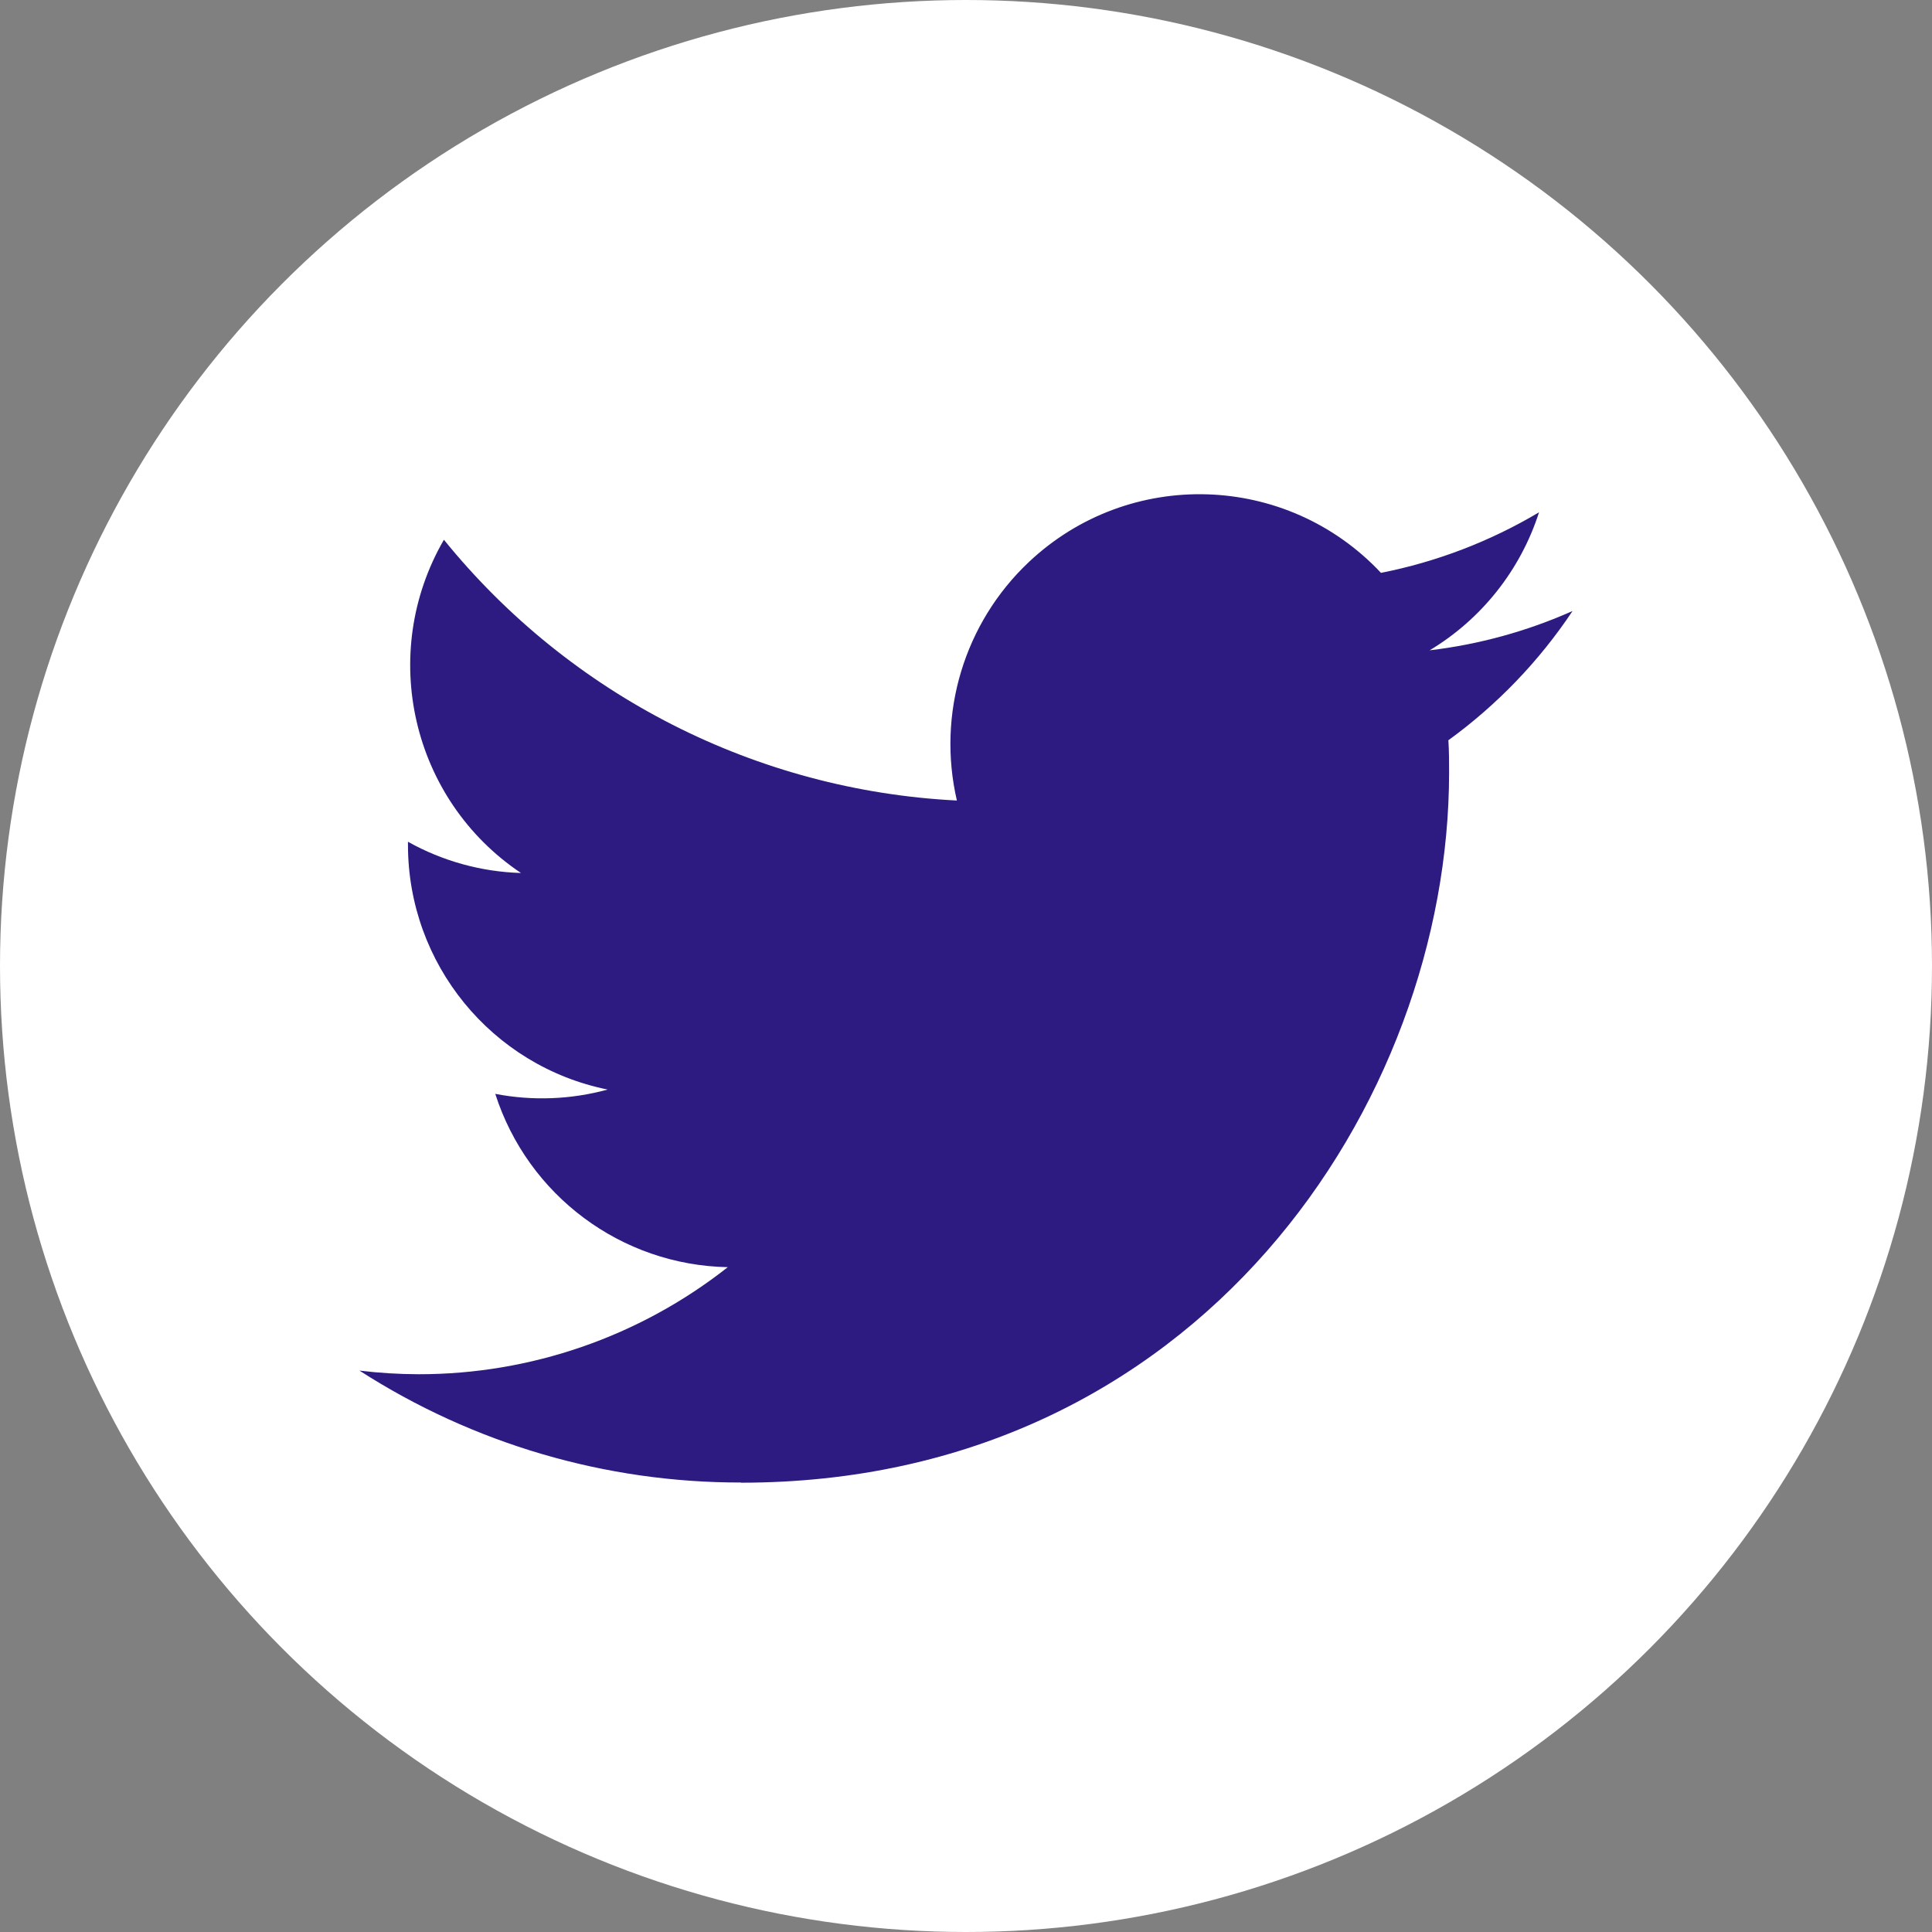 <svg width="43" height="43" viewBox="0 0 43 43" fill="none" xmlns="http://www.w3.org/2000/svg">
<rect x="0" y="0" width="43" height="43" fill="#808080" stroke="none"/>
<circle cx="21.5" cy="21.5" r="21.5" fill="white"/>
<path d="M32.236 16.477C32.252 16.715 32.252 16.954 32.252 17.195C32.252 24.535 26.68 33 16.491 33V32.996C13.481 33 10.534 32.136 8 30.505C8.438 30.558 8.878 30.585 9.318 30.586C11.813 30.588 14.236 29.749 16.198 28.203C13.828 28.158 11.749 26.608 11.023 24.346C11.853 24.506 12.709 24.473 13.524 24.25C10.94 23.727 9.08 21.45 9.08 18.805V18.735C9.85 19.165 10.713 19.404 11.595 19.43C9.161 17.799 8.41 14.552 9.88 12.013C12.693 15.484 16.842 17.593 21.297 17.817C20.85 15.887 21.46 13.866 22.899 12.509C25.13 10.406 28.639 10.514 30.736 12.75C31.977 12.505 33.166 12.049 34.254 11.402C33.841 12.688 32.975 13.78 31.819 14.474C32.917 14.344 33.99 14.049 35 13.599C34.256 14.715 33.321 15.688 32.237 16.475L32.236 16.477Z" fill="#2D1B81"/>
</svg>

